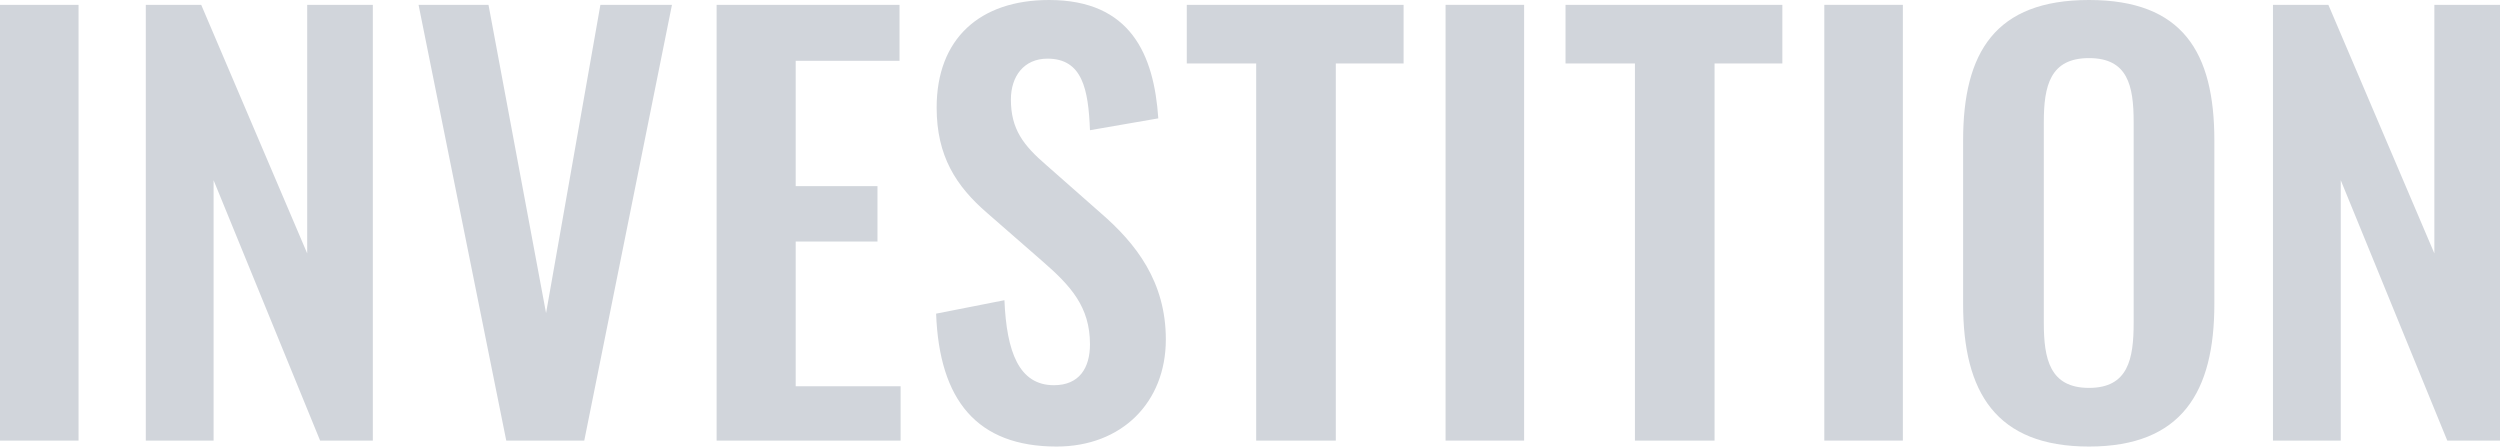 <svg xmlns="http://www.w3.org/2000/svg" id="uuid-467ef546-5ace-4def-8018-fd9c8cda6913" data-name="Ebene 2" viewBox="0 0 836.44 149.39"><defs><style>      .uuid-af522a35-44cf-4962-a5b6-922636cf1ef1 {        fill: #d1d5db;      }      .uuid-93a44e0b-037f-436f-bc4d-d0d8fc845632 {        isolation: isolate;      }    </style></defs><g id="uuid-8a94b476-8aae-428b-a6db-709ed854ff9f" data-name="Ebene 1"><g id="uuid-75773d88-2e62-4261-ab73-128406e47ffc" data-name="Investition" class="uuid-93a44e0b-037f-436f-bc4d-d0d8fc845632"><g class="uuid-93a44e0b-037f-436f-bc4d-d0d8fc845632"><path class="uuid-af522a35-44cf-4962-a5b6-922636cf1ef1" d="m0,1.62h26.28v145.79H0V1.62Z"></path><path class="uuid-af522a35-44cf-4962-a5b6-922636cf1ef1" d="m48.78,1.62h18.54l35.46,83.16V1.62h21.96v145.79h-17.64l-35.64-87.12v87.12h-22.68V1.62Z"></path><path class="uuid-af522a35-44cf-4962-a5b6-922636cf1ef1" d="m140.04,1.62h23.4l19.26,103.14L200.88,1.62h23.94l-29.34,145.79h-26.1L140.04,1.62Z"></path><path class="uuid-af522a35-44cf-4962-a5b6-922636cf1ef1" d="m239.76,1.62h61.2v18.72h-34.74v41.94h27.36v18.54h-27.36v48.42h35.1v18.18h-61.56V1.62Z"></path><path class="uuid-af522a35-44cf-4962-a5b6-922636cf1ef1" d="m313.2,104.94l22.86-4.5c.72,17.28,4.86,28.44,16.56,28.44,8.46,0,12.06-5.76,12.06-13.68,0-12.6-6.48-19.62-16.02-27.9l-18.36-16.02c-10.44-9-16.92-19.08-16.92-35.28,0-23.04,14.4-36,37.62-36,27.36,0,35.1,18.36,36.54,39.6l-22.86,3.96c-.54-13.68-2.52-23.94-14.22-23.94-7.92,0-12.24,5.94-12.24,13.68,0,9.9,4.14,15.3,11.88,21.96l18.18,16.02c11.88,10.26,21.78,23.04,21.78,42.3,0,21.06-14.76,35.82-36.54,35.82-26.64,0-39.24-15.48-40.32-44.46Z"></path><path class="uuid-af522a35-44cf-4962-a5b6-922636cf1ef1" d="m420.29,21.24h-23.22V1.62h72.54v19.62h-22.68v126.18h-26.64V21.24Z"></path><path class="uuid-af522a35-44cf-4962-a5b6-922636cf1ef1" d="m483.65,1.62h26.28v145.79h-26.28V1.62Z"></path><path class="uuid-af522a35-44cf-4962-a5b6-922636cf1ef1" d="m547.01,21.24h-23.22V1.62h72.54v19.62h-22.68v126.18h-26.64V21.24Z"></path><path class="uuid-af522a35-44cf-4962-a5b6-922636cf1ef1" d="m610.37,1.62h26.28v145.79h-26.28V1.62Z"></path><path class="uuid-af522a35-44cf-4962-a5b6-922636cf1ef1" d="m656.81,101.7v-54.72c0-29.52,10.8-46.98,42.12-46.98s41.94,17.46,41.94,46.98v54.72c0,29.34-10.8,47.7-41.94,47.7s-42.12-18.18-42.12-47.7Zm57.06,6.3V40.86c0-12.24-1.98-21.42-14.94-21.42s-15.12,9.18-15.12,21.42v67.14c0,12.06,1.98,21.78,15.12,21.78s14.94-9.72,14.94-21.78Z"></path><path class="uuid-af522a35-44cf-4962-a5b6-922636cf1ef1" d="m760.48,1.62h18.54l35.46,83.16V1.62h21.96v145.79h-17.64l-35.64-87.12v87.12h-22.68V1.62Z"></path></g></g></g></svg>
